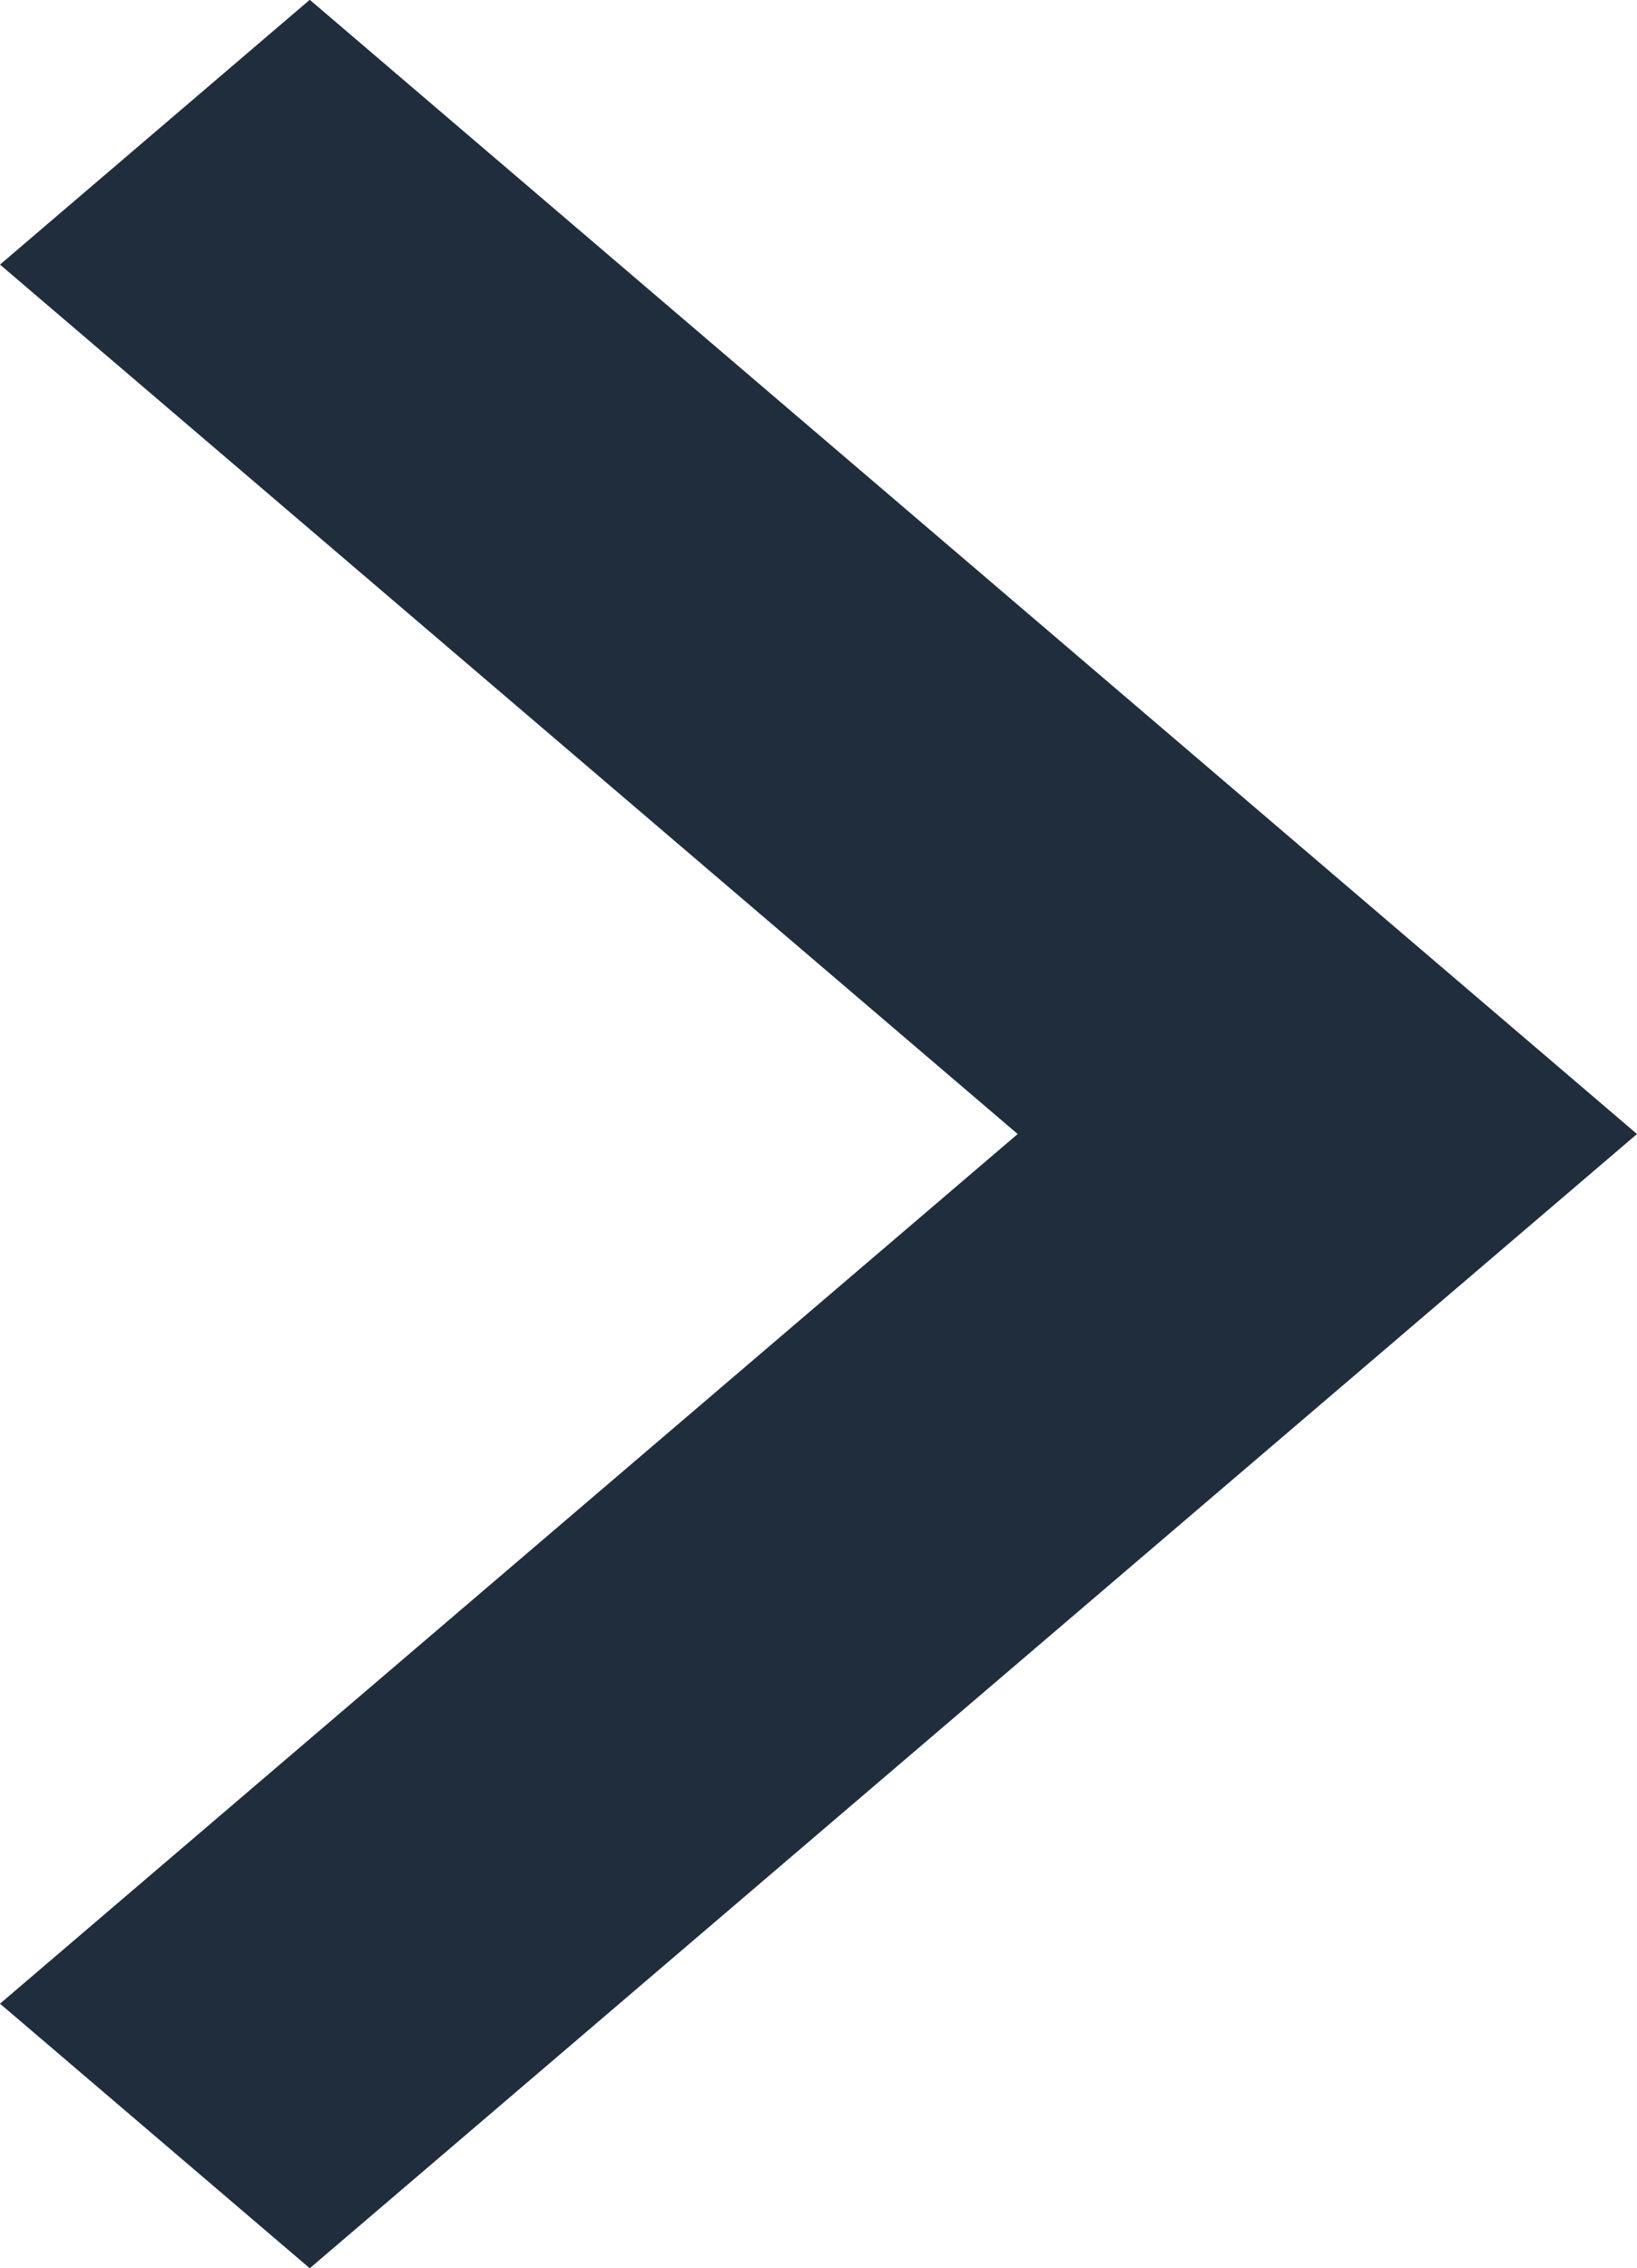 <svg xmlns="http://www.w3.org/2000/svg" width="7.964" height="11.033" viewBox="0 0 7.964 11.033">
  <path id="ic_code_24px" d="M7.964,9.746,3.013,5.517,7.964,1.287,6.457,0,3.942,2.149,0,5.517l6.457,5.517Z" transform="translate(7.964 11.033) rotate(180)" fill="#202d3d"/>
</svg>
